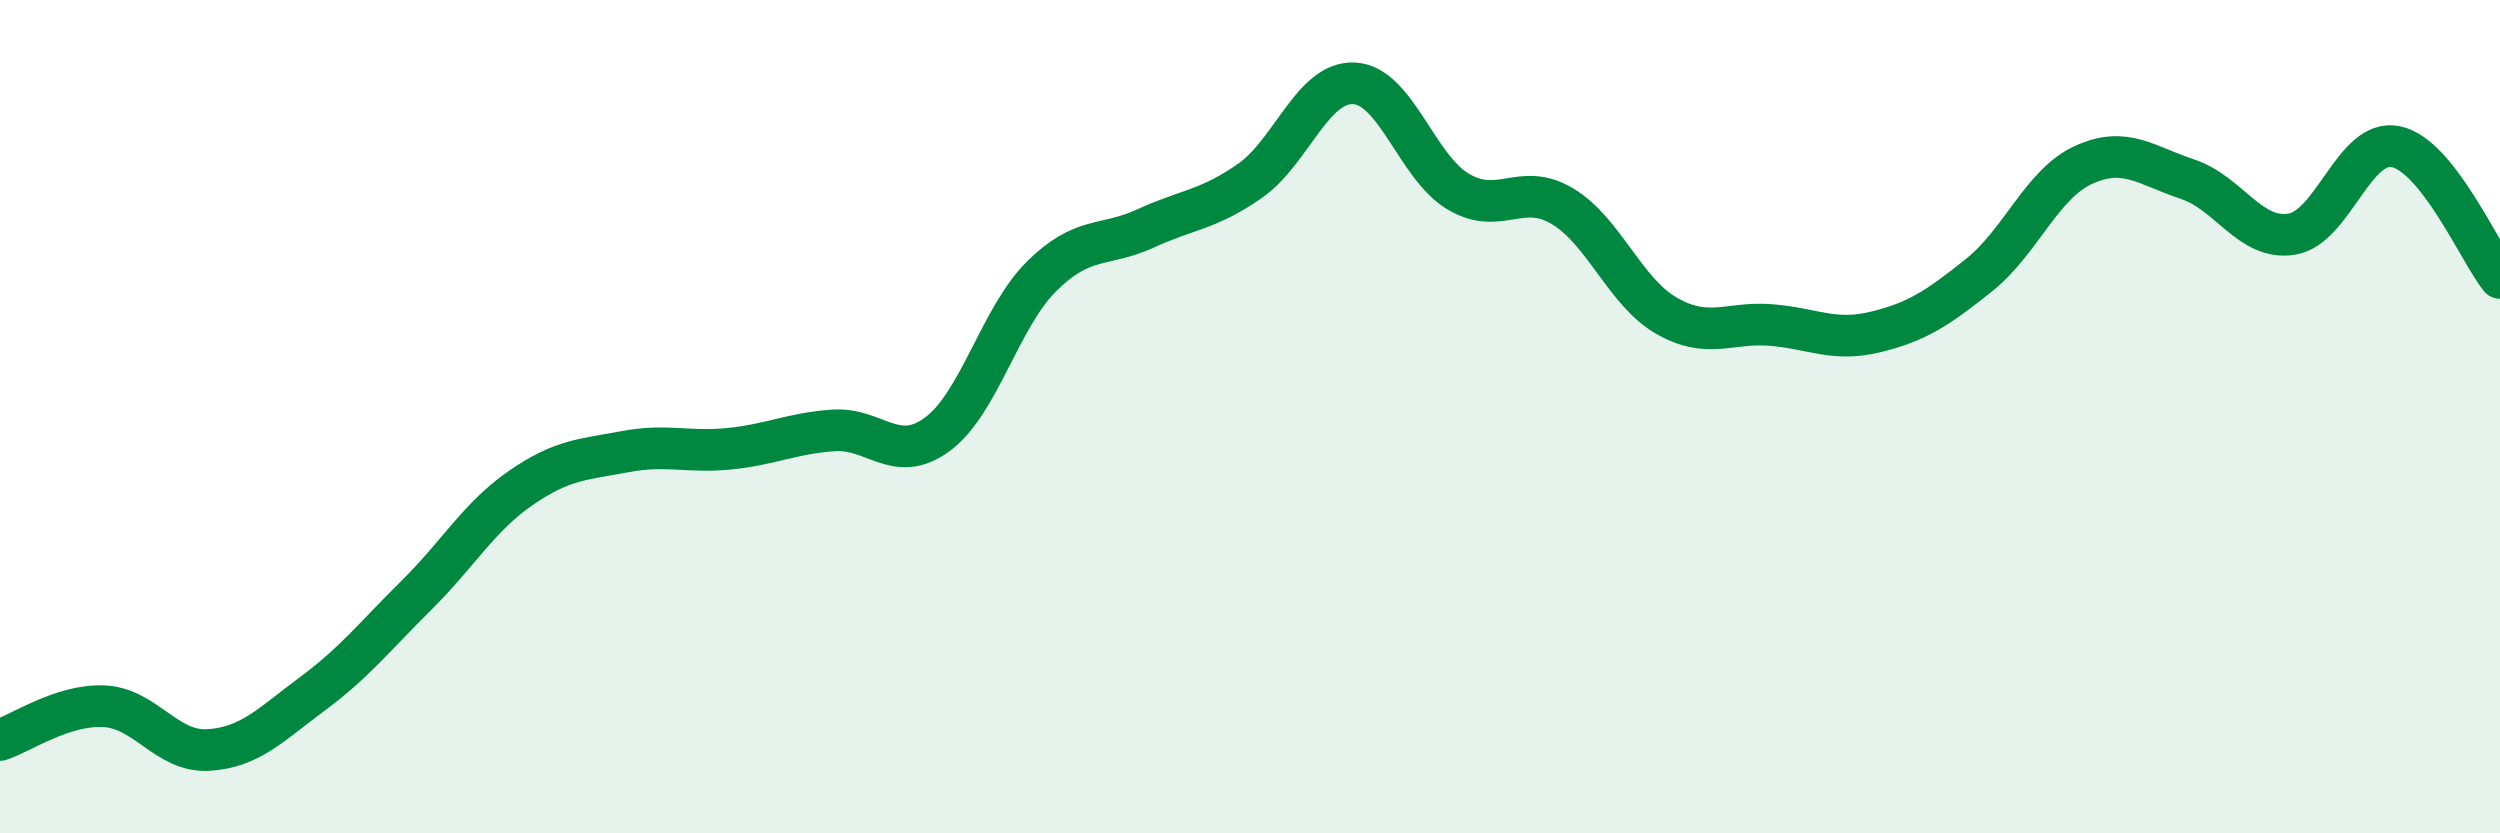 
    <svg width="60" height="20" viewBox="0 0 60 20" xmlns="http://www.w3.org/2000/svg">
      <path
        d="M 0,17.76 C 0.5,17.6 1.5,16.9 2.5,16.95 C 3.5,17 4,18.06 5,18 C 6,17.94 6.5,17.39 7.5,16.65 C 8.5,15.91 9,15.27 10,14.28 C 11,13.29 11.5,12.4 12.5,11.71 C 13.5,11.02 14,11.03 15,10.84 C 16,10.65 16.5,10.87 17.5,10.77 C 18.5,10.67 19,10.4 20,10.33 C 21,10.26 21.5,11.16 22.5,10.42 C 23.5,9.68 24,7.62 25,6.63 C 26,5.64 26.5,5.94 27.5,5.48 C 28.5,5.02 29,5.04 30,4.34 C 31,3.64 31.5,1.95 32.5,2 C 33.5,2.05 34,4.01 35,4.6 C 36,5.19 36.5,4.35 37.5,4.95 C 38.5,5.55 39,7.01 40,7.58 C 41,8.15 41.5,7.72 42.5,7.8 C 43.5,7.88 44,8.21 45,7.97 C 46,7.73 46.5,7.4 47.5,6.6 C 48.5,5.8 49,4.42 50,3.96 C 51,3.5 51.5,3.97 52.5,4.3 C 53.5,4.63 54,5.78 55,5.62 C 56,5.46 56.5,3.31 57.5,3.52 C 58.5,3.73 59.5,6.04 60,6.67L60 20L0 20Z"
        fill="#008740"
        opacity="0.1"
        stroke-linecap="round"
        stroke-linejoin="round"
      />
      <path
        d="M 0,17.76 C 0.5,17.6 1.5,16.9 2.5,16.95 C 3.5,17 4,18.06 5,18 C 6,17.94 6.5,17.39 7.5,16.65 C 8.5,15.91 9,15.27 10,14.28 C 11,13.29 11.5,12.4 12.5,11.71 C 13.5,11.02 14,11.03 15,10.84 C 16,10.65 16.5,10.87 17.5,10.77 C 18.5,10.67 19,10.4 20,10.33 C 21,10.26 21.5,11.16 22.5,10.42 C 23.5,9.68 24,7.62 25,6.63 C 26,5.64 26.5,5.94 27.5,5.48 C 28.5,5.02 29,5.04 30,4.34 C 31,3.64 31.5,1.95 32.5,2 C 33.5,2.05 34,4.01 35,4.6 C 36,5.19 36.5,4.35 37.5,4.95 C 38.5,5.55 39,7.01 40,7.58 C 41,8.15 41.5,7.72 42.5,7.8 C 43.5,7.88 44,8.21 45,7.97 C 46,7.73 46.5,7.4 47.5,6.6 C 48.5,5.8 49,4.42 50,3.96 C 51,3.5 51.5,3.97 52.5,4.3 C 53.5,4.63 54,5.78 55,5.62 C 56,5.46 56.5,3.31 57.5,3.52 C 58.5,3.73 59.5,6.04 60,6.67"
        stroke="#008740"
        stroke-width="1"
        fill="none"
        stroke-linecap="round"
        stroke-linejoin="round"
      />
    </svg>
  